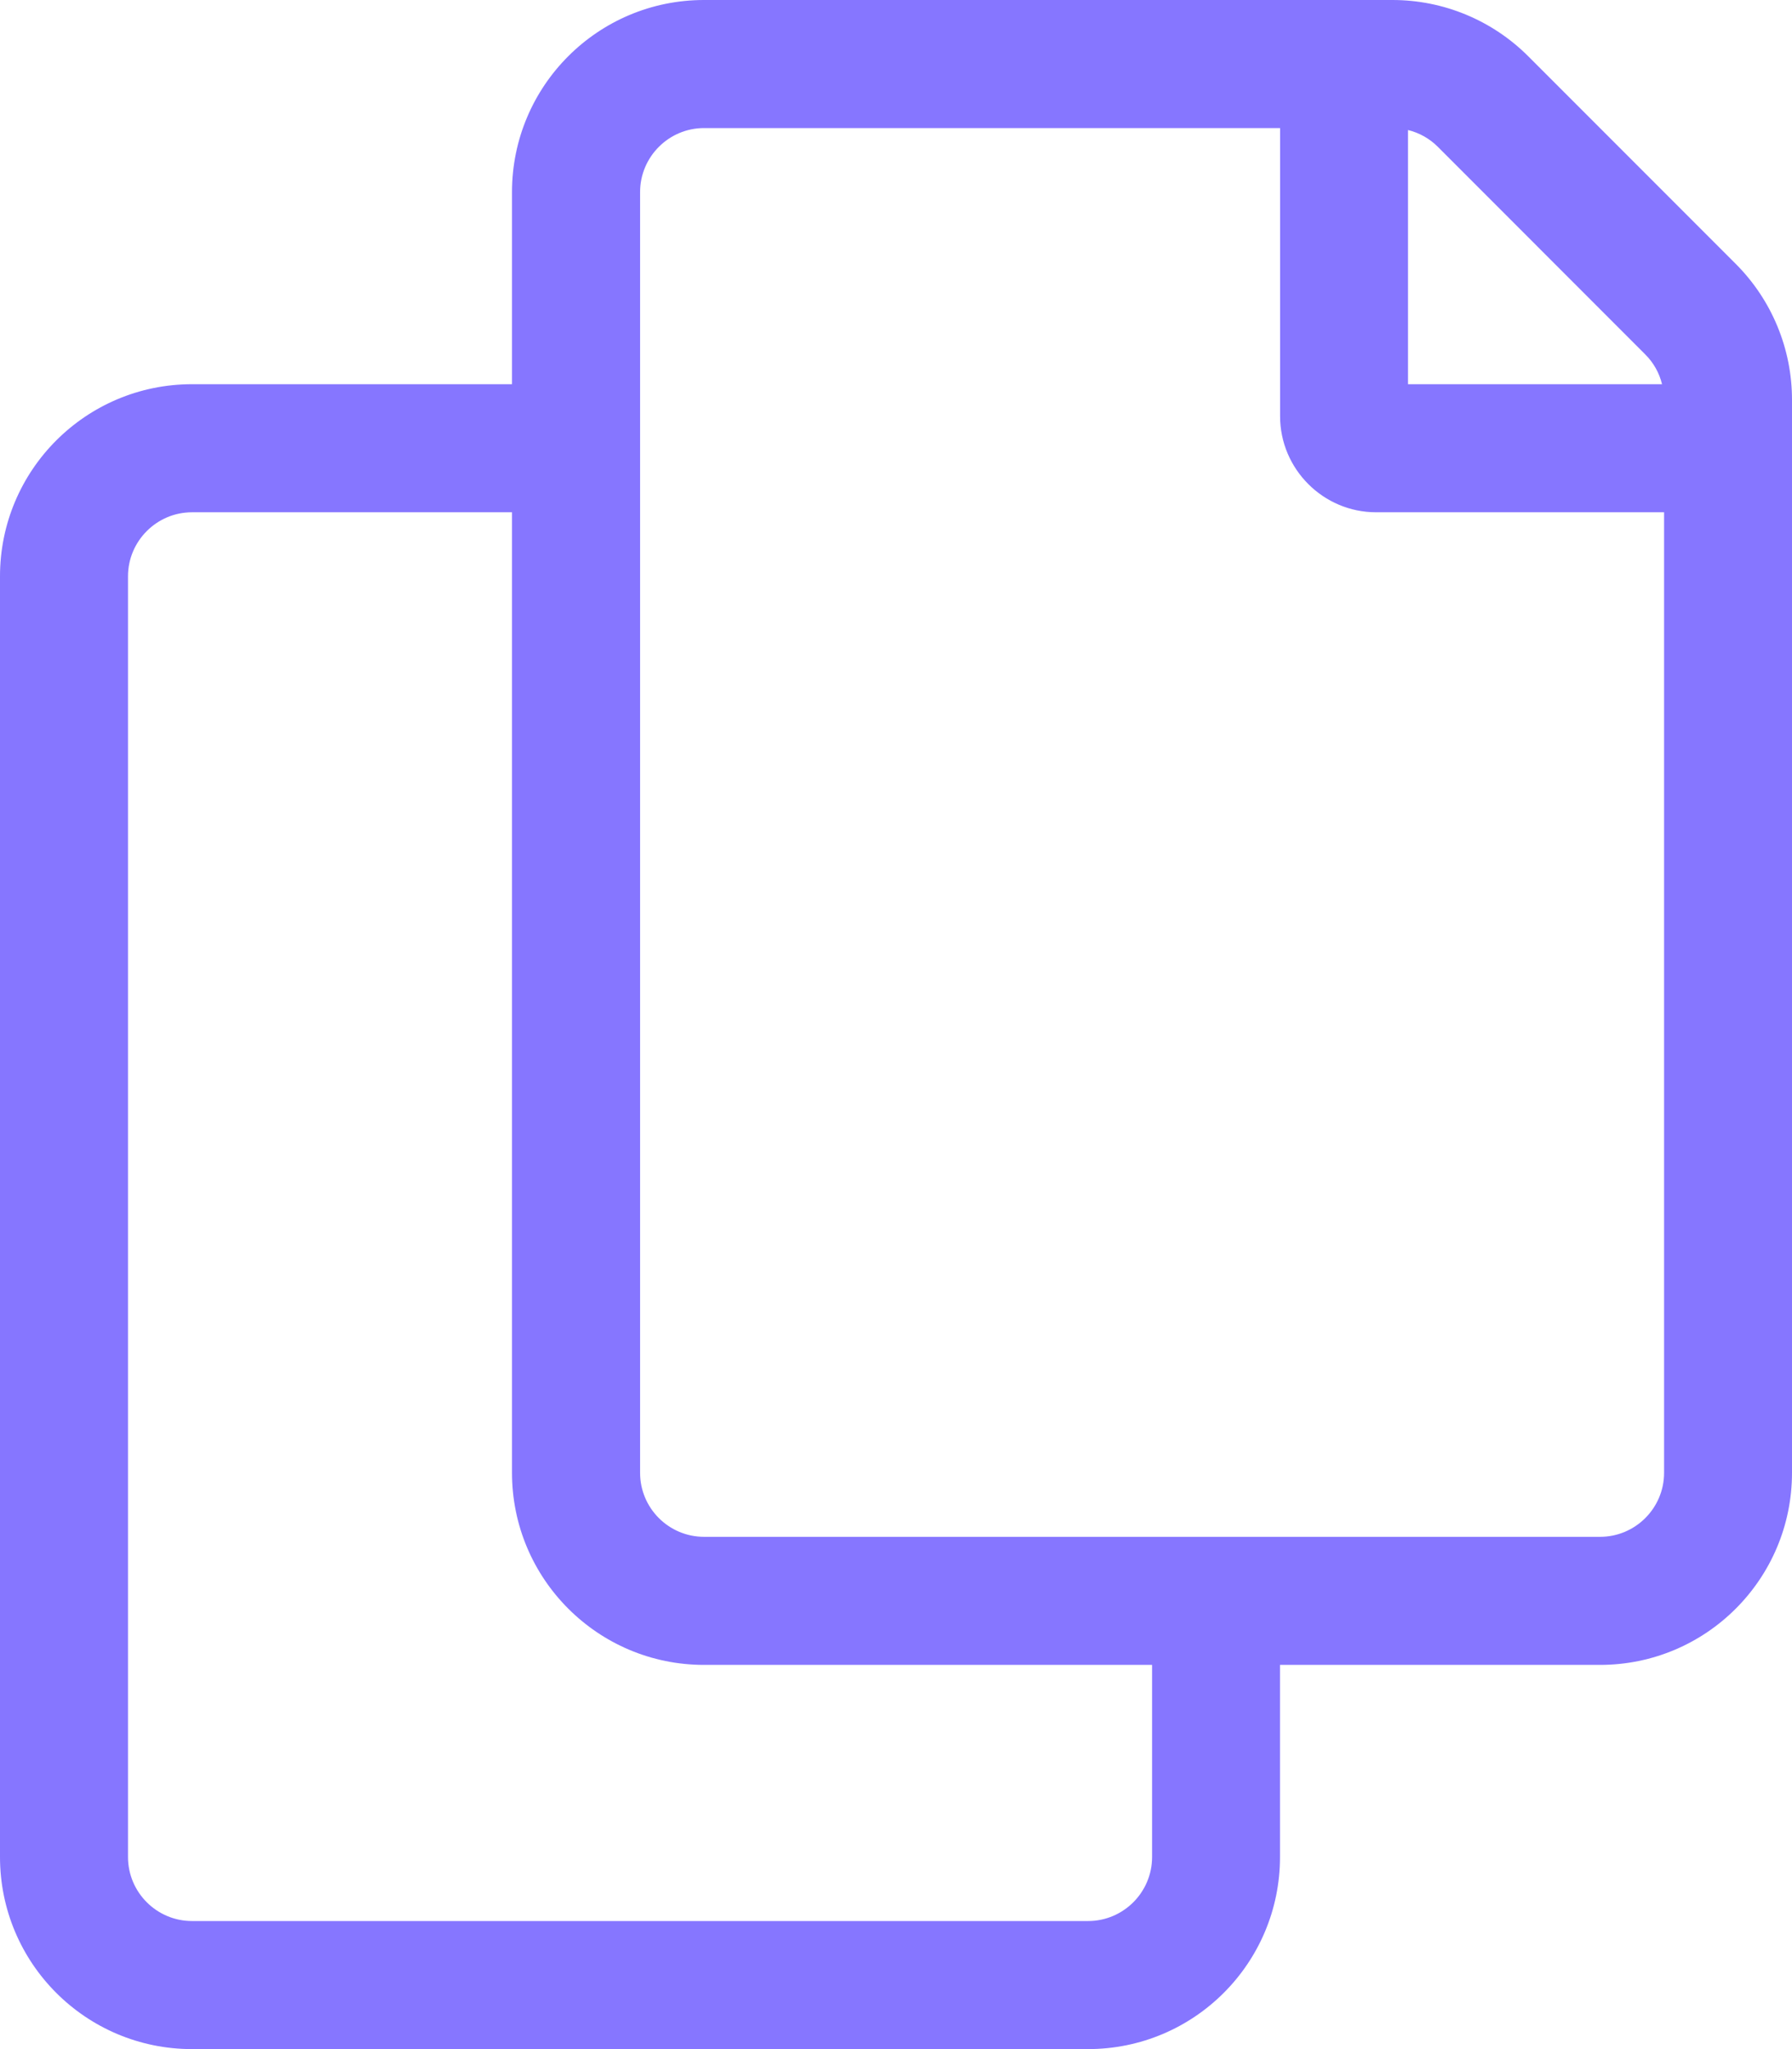 <svg width="21" height="24" viewBox="0 0 21 24" fill="none" xmlns="http://www.w3.org/2000/svg">
<path fill-rule="evenodd" clip-rule="evenodd" d="M17.909 0.659L20.341 3.091C20.763 3.513 21 4.085 21 4.682V17.25C21 18.493 19.993 19.5 18.75 19.5H15V21.75C15 22.993 13.993 24 12.75 24H2.25C1.007 24 0 22.993 0 21.75V6.75C0 5.507 1.007 4.5 2.25 4.5H6V2.25C6 1.007 7.007 0 8.25 0H16.318C16.915 3.12036e-06 17.487 0.237 17.909 0.659ZM16.849 1.719C16.753 1.623 16.632 1.555 16.5 1.523V4.5H19.477C19.445 4.368 19.377 4.247 19.28 4.151L16.849 1.719ZM13.501 21.75C13.501 22.164 13.164 22.5 12.751 22.5H2.25C1.837 22.5 1.5 22.164 1.5 21.75V6.75C1.5 6.337 1.837 6 2.25 6H6V17.25C6 18.493 7.008 19.5 8.25 19.5H13.501V21.75ZM18.751 18C19.164 18 19.501 17.664 19.501 17.25V6H16.126C15.507 6 15.001 5.494 15.001 4.875V1.5H8.251C7.837 1.5 7.501 1.837 7.501 2.25V17.25C7.501 17.664 7.837 18 8.251 18H18.751Z" fill="#8676FF"/>
</svg>
